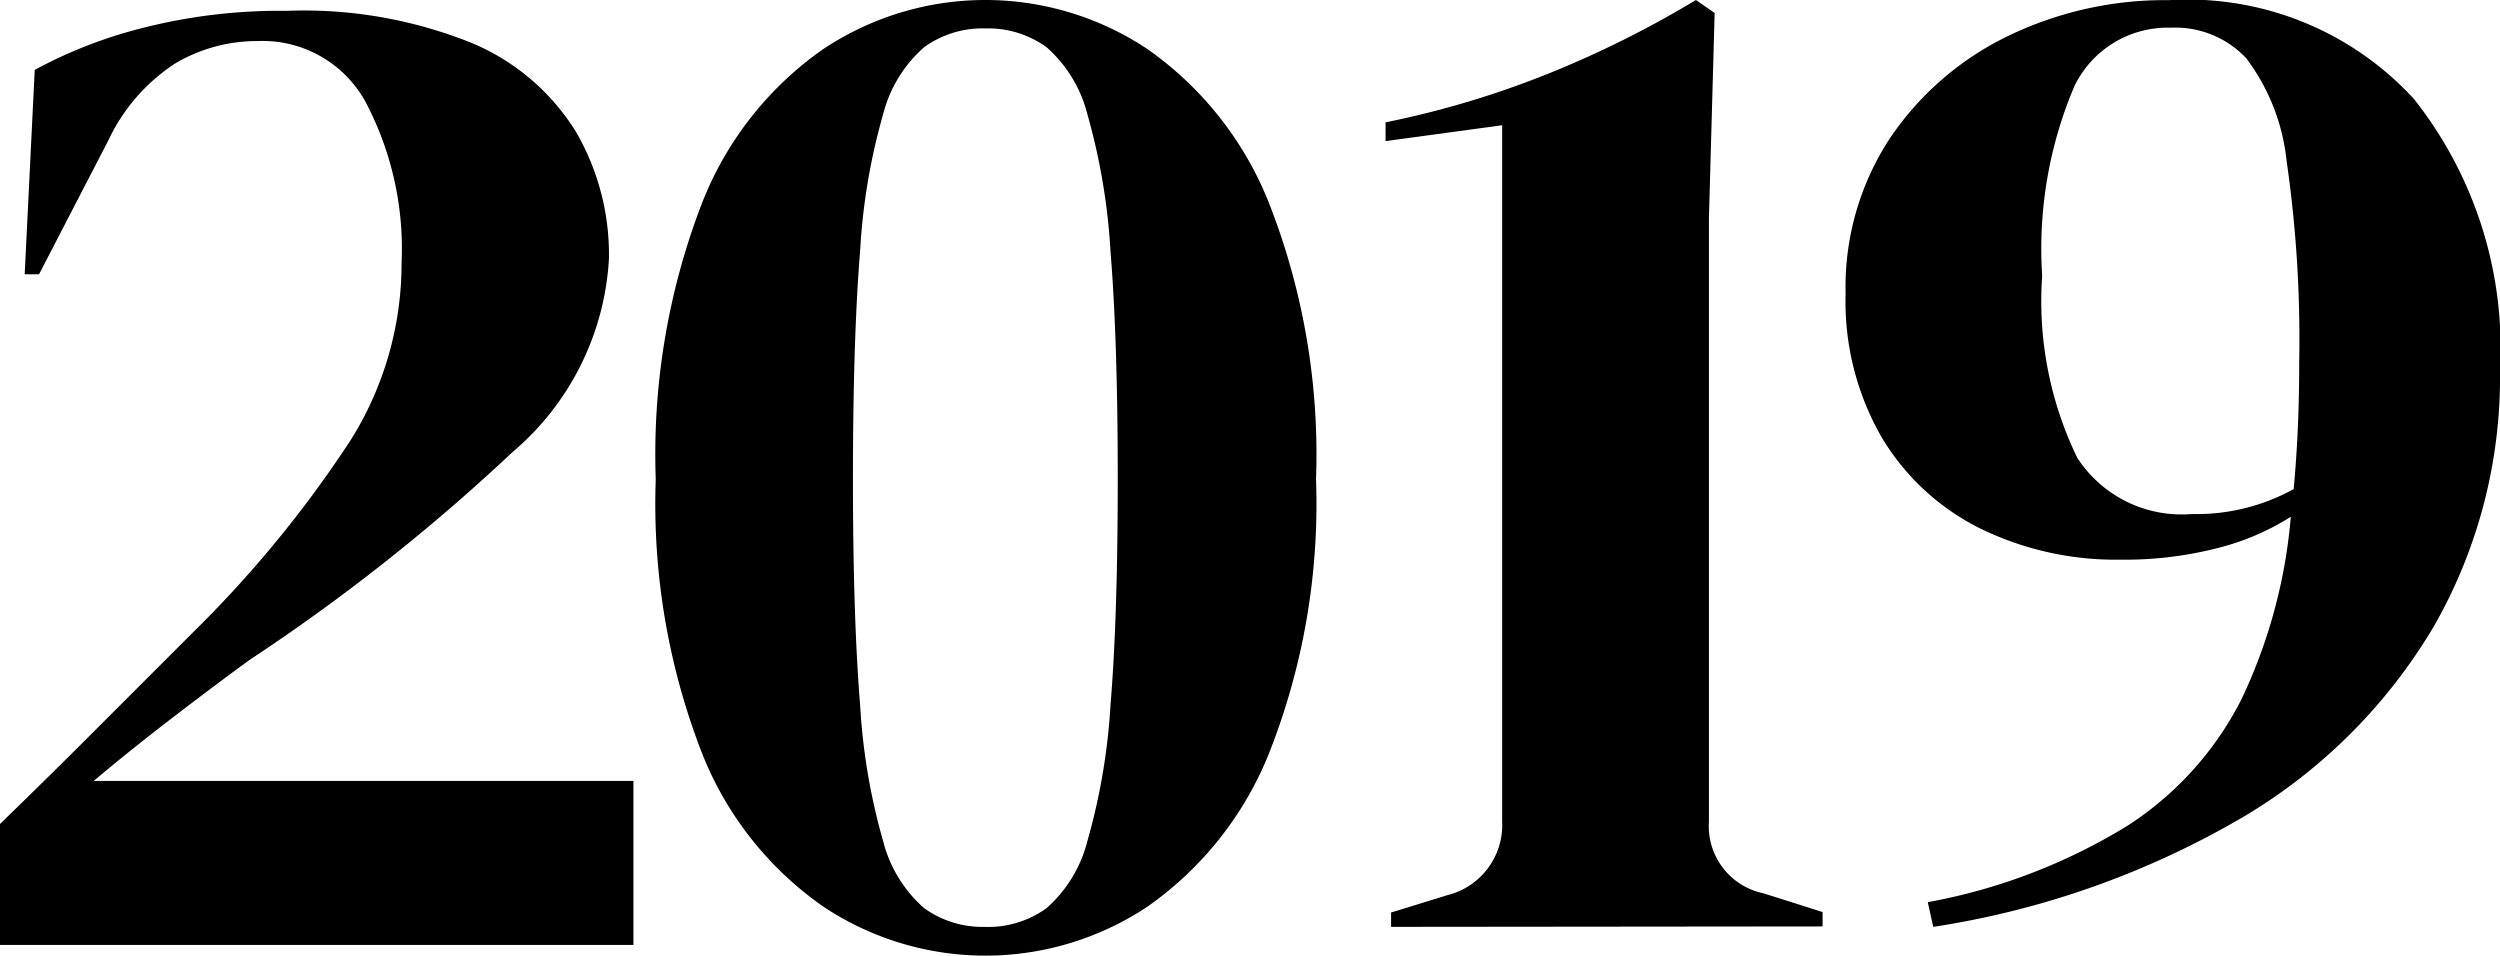 <svg xmlns="http://www.w3.org/2000/svg" width="34.838" height="13.317" viewBox="0 0 34.838 13.317">
  <g id="_2011" data-name="2011" transform="translate(0 -0.001)">
    <path id="패스_151290" data-name="패스 151290" d="M3.152-69.516v-.2l.782-.241A1.007,1.007,0,0,0,4.7-70.98v-9.707l-1.625.221v-.261a12.975,12.975,0,0,0,2.276-.682A14.366,14.366,0,0,0,7.4-82.432l.261.181-.08,2.868v8.4a.956.956,0,0,0,.762,1l.822.261v.2Z" transform="translate(16.233 82.433)"/>
    <path id="패스_151291" data-name="패스 151291" d="M7.409-69.755a4.076,4.076,0,0,1-2.256-.682,4.712,4.712,0,0,1-1.695-2.146,9.586,9.586,0,0,1-.642-3.811,9.722,9.722,0,0,1,.642-3.841A4.708,4.708,0,0,1,5.153-82.39a4.076,4.076,0,0,1,2.256-.682,4.076,4.076,0,0,1,2.256.682,4.767,4.767,0,0,1,1.7,2.156,9.589,9.589,0,0,1,.652,3.841,9.454,9.454,0,0,1-.652,3.811,4.772,4.772,0,0,1-1.7,2.146A4.076,4.076,0,0,1,7.409-69.755Zm0-.4a1.389,1.389,0,0,0,.852-.261,1.853,1.853,0,0,0,.572-.943,8.784,8.784,0,0,0,.321-1.9q.1-1.213.1-3.139t-.1-3.159a8.852,8.852,0,0,0-.321-1.915,1.852,1.852,0,0,0-.572-.943,1.389,1.389,0,0,0-.852-.261,1.389,1.389,0,0,0-.852.261,1.847,1.847,0,0,0-.572.933,8.668,8.668,0,0,0-.321,1.905q-.1,1.233-.1,3.179,0,1.925.1,3.149a8.633,8.633,0,0,0,.321,1.9,1.847,1.847,0,0,0,.572.933A1.389,1.389,0,0,0,7.409-70.156Z" transform="translate(6.322 83.073)"/>
    <path id="패스_151292" data-name="패스 151292" d="M7-79.4l.14-2.848a6.452,6.452,0,0,1,1.494-.582,7.751,7.751,0,0,1,2.016-.241,6.26,6.26,0,0,1,2.587.451,3.122,3.122,0,0,1,1.444,1.233,3.409,3.409,0,0,1,.461,1.765,3.807,3.807,0,0,1-1.344,2.7,27.349,27.349,0,0,1-3.67,2.9q-.441.321-1.043.782t-1.123.9h7.521v2.286H6.656V-71.74q.722-.7,1.414-1.394l1.314-1.314a16.1,16.1,0,0,0,2.156-2.637,4.632,4.632,0,0,0,.712-2.477,4.379,4.379,0,0,0-.5-2.236,1.635,1.635,0,0,0-1.5-.852,2.244,2.244,0,0,0-1.153.311,2.592,2.592,0,0,0-.933,1.073L7.2-79.4Z" transform="translate(-6.656 83.223)"/>
    <path id="패스_156970" data-name="패스 156970" d="M13.09-77.9a6.989,6.989,0,0,1-.914,3.543A7.562,7.562,0,0,1,9.5-71.681a12.163,12.163,0,0,1-4.308,1.525L5.116-70.5A8.074,8.074,0,0,0,7.9-71.566a4.533,4.533,0,0,0,1.585-1.757,7.34,7.34,0,0,0,.69-2.548,3.484,3.484,0,0,1-1.011.434,5.19,5.19,0,0,1-1.361.164,4.3,4.3,0,0,1-1.955-.434,3.319,3.319,0,0,1-1.371-1.265,3.789,3.789,0,0,1-.506-2.008,3.774,3.774,0,0,1,.622-2.172A4.173,4.173,0,0,1,6.234-82.57a5.022,5.022,0,0,1,2.246-.5,4.273,4.273,0,0,1,3.413,1.38A5.6,5.6,0,0,1,13.09-77.9ZM6.71-79.23A5,5,0,0,0,7.2-76.691a1.733,1.733,0,0,0,1.595.782,2.794,2.794,0,0,0,1.42-.348q.039-.425.058-.859t.019-.917a17.274,17.274,0,0,0-.175-2.79,2.869,2.869,0,0,0-.564-1.438,1.354,1.354,0,0,0-1.05-.425,1.444,1.444,0,0,0-1.342.811A5.784,5.784,0,0,0,6.71-79.23Z" transform="translate(21.748 83.073)"/>
  </g>
</svg>
